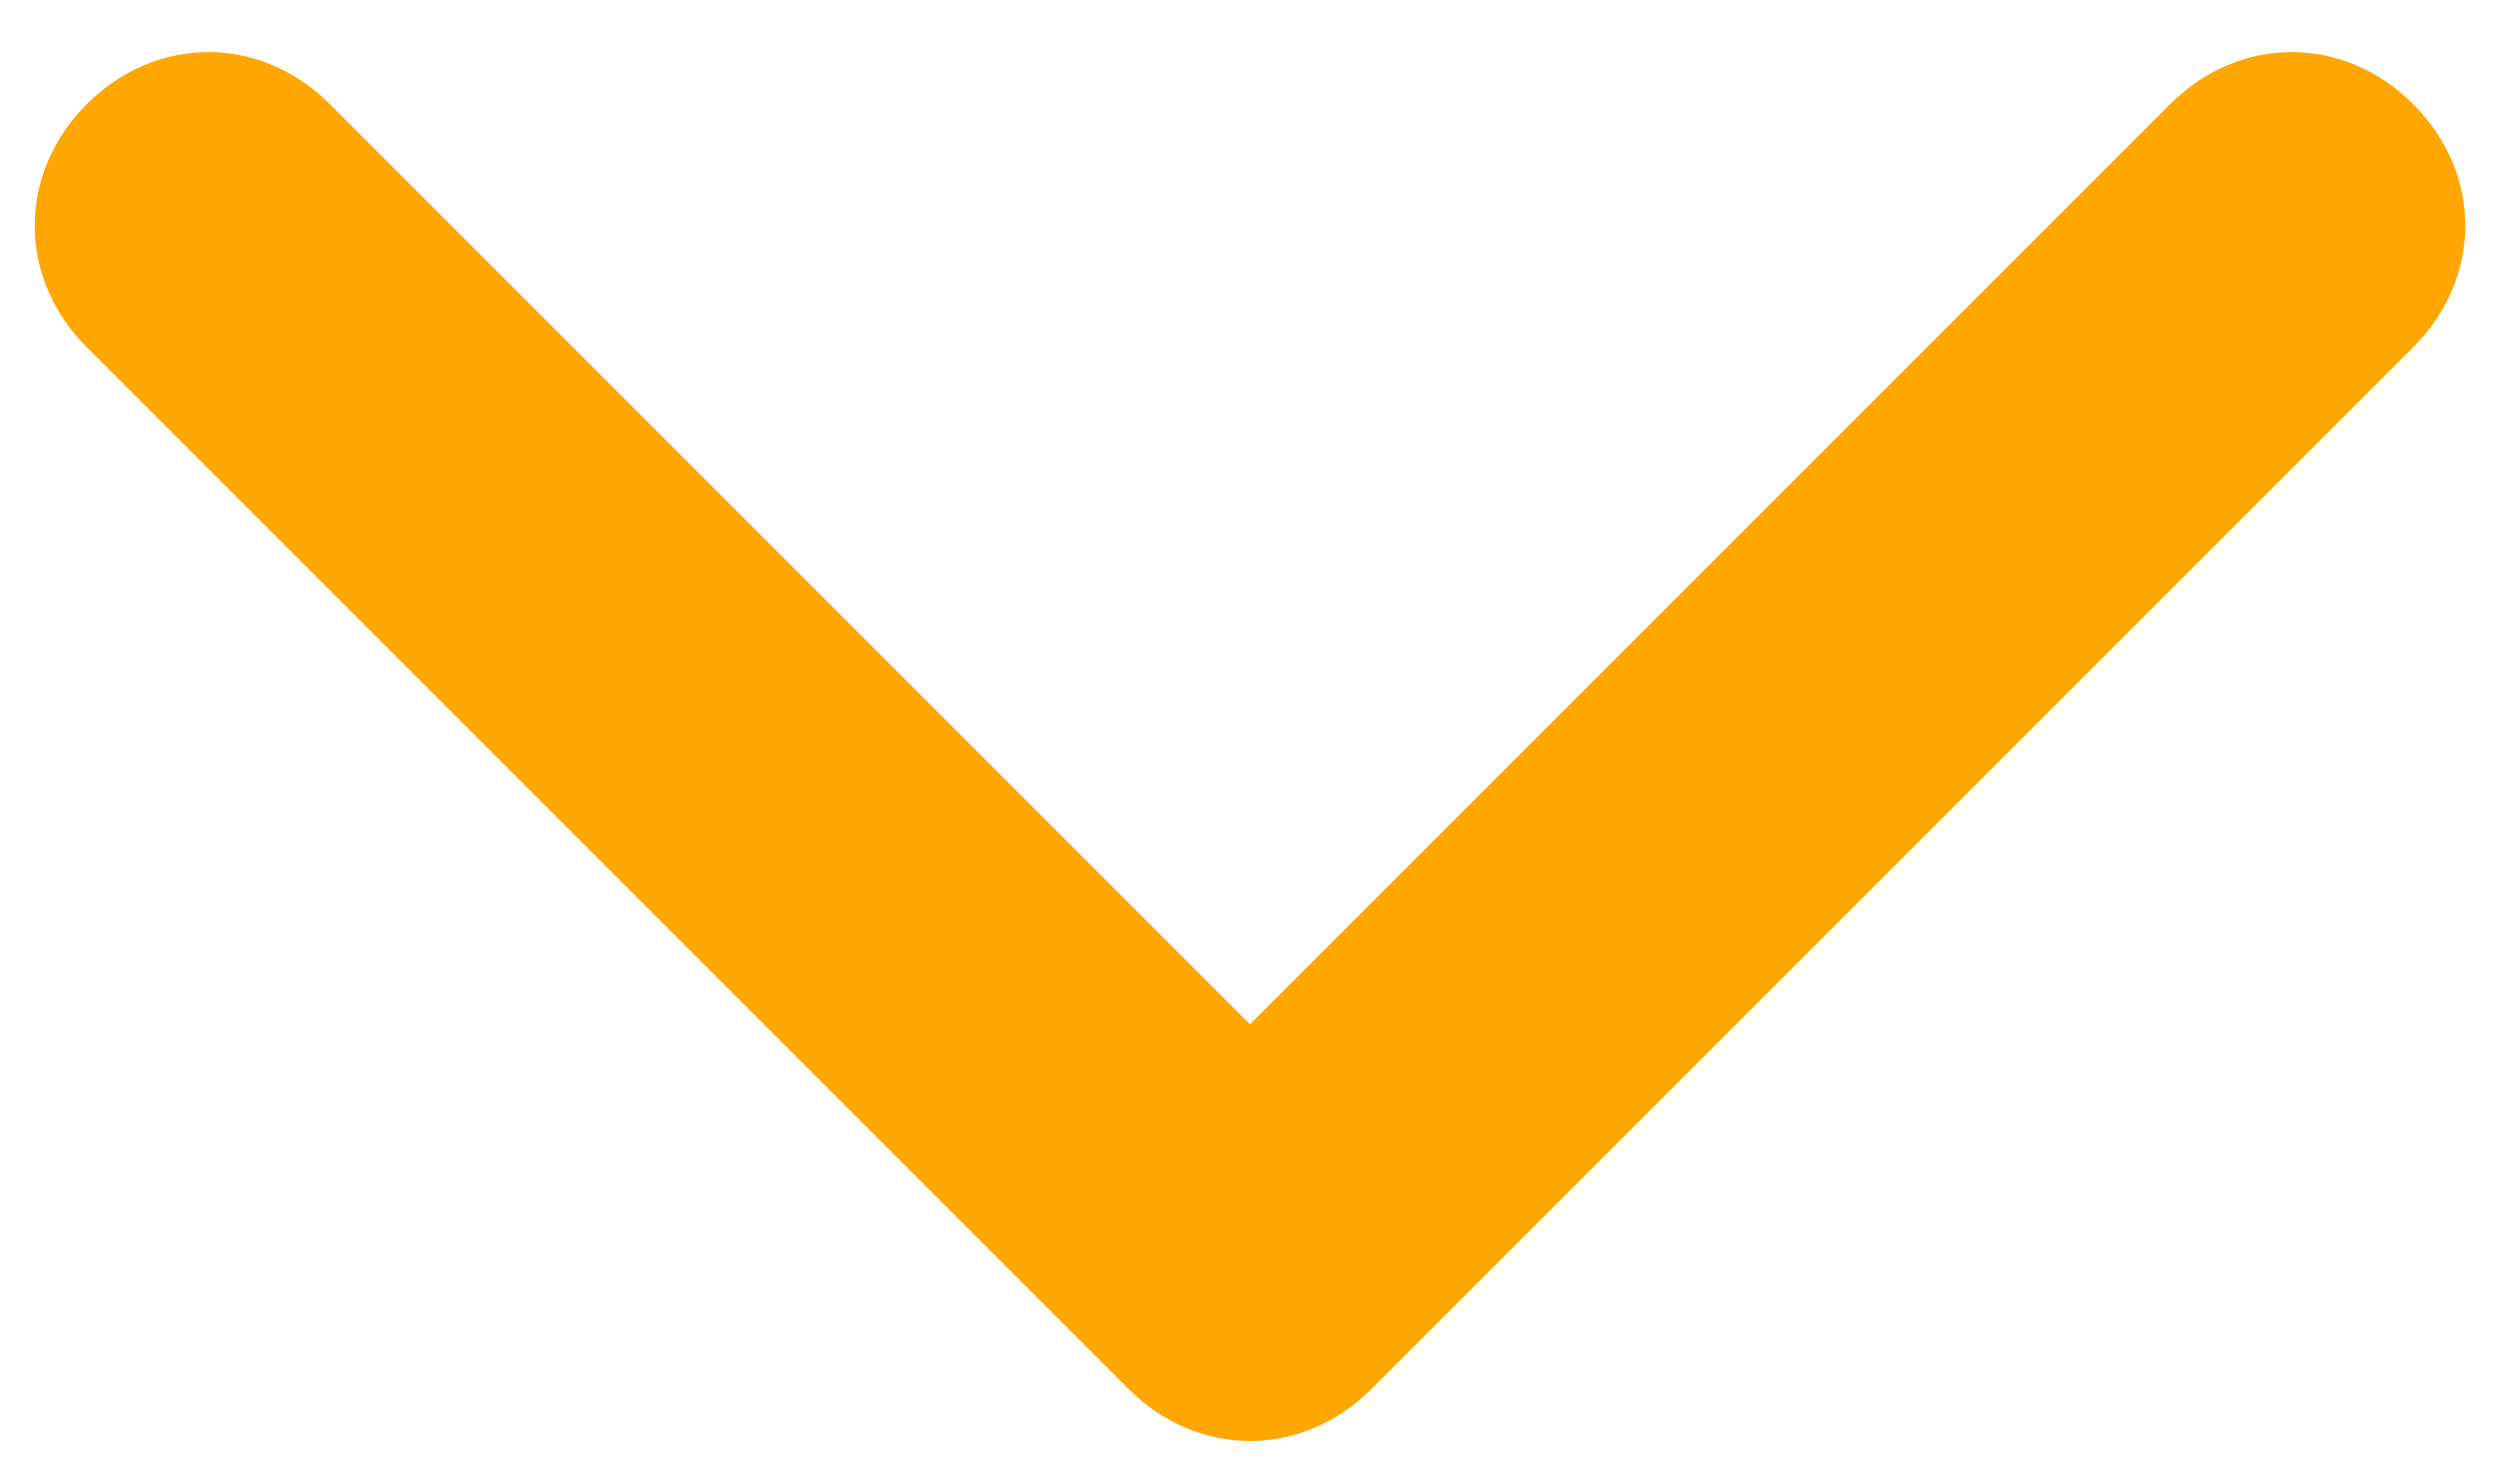 <?xml version="1.0" encoding="UTF-8"?>
<svg id="_レイヤー_1" data-name=" レイヤー 1" xmlns="http://www.w3.org/2000/svg" version="1.1" viewBox="0 0 14.4 8.5">
  <defs>
    <style>
      .cls-1 {
        fill: #ffa600;
        stroke-width: 0px;
      }
    </style>
  </defs>
  <path class="cls-1" d="M7.9,8c-.4.4-1,.4-1.4,0L.5,2C.1,1.6.1,1,.5.6S1.5.2,1.9.6l5.3,5.3L12.5.6c.4-.4,1-.4,1.4,0,.4.4.4,1,0,1.4l-6,6h0Z"/>
</svg>